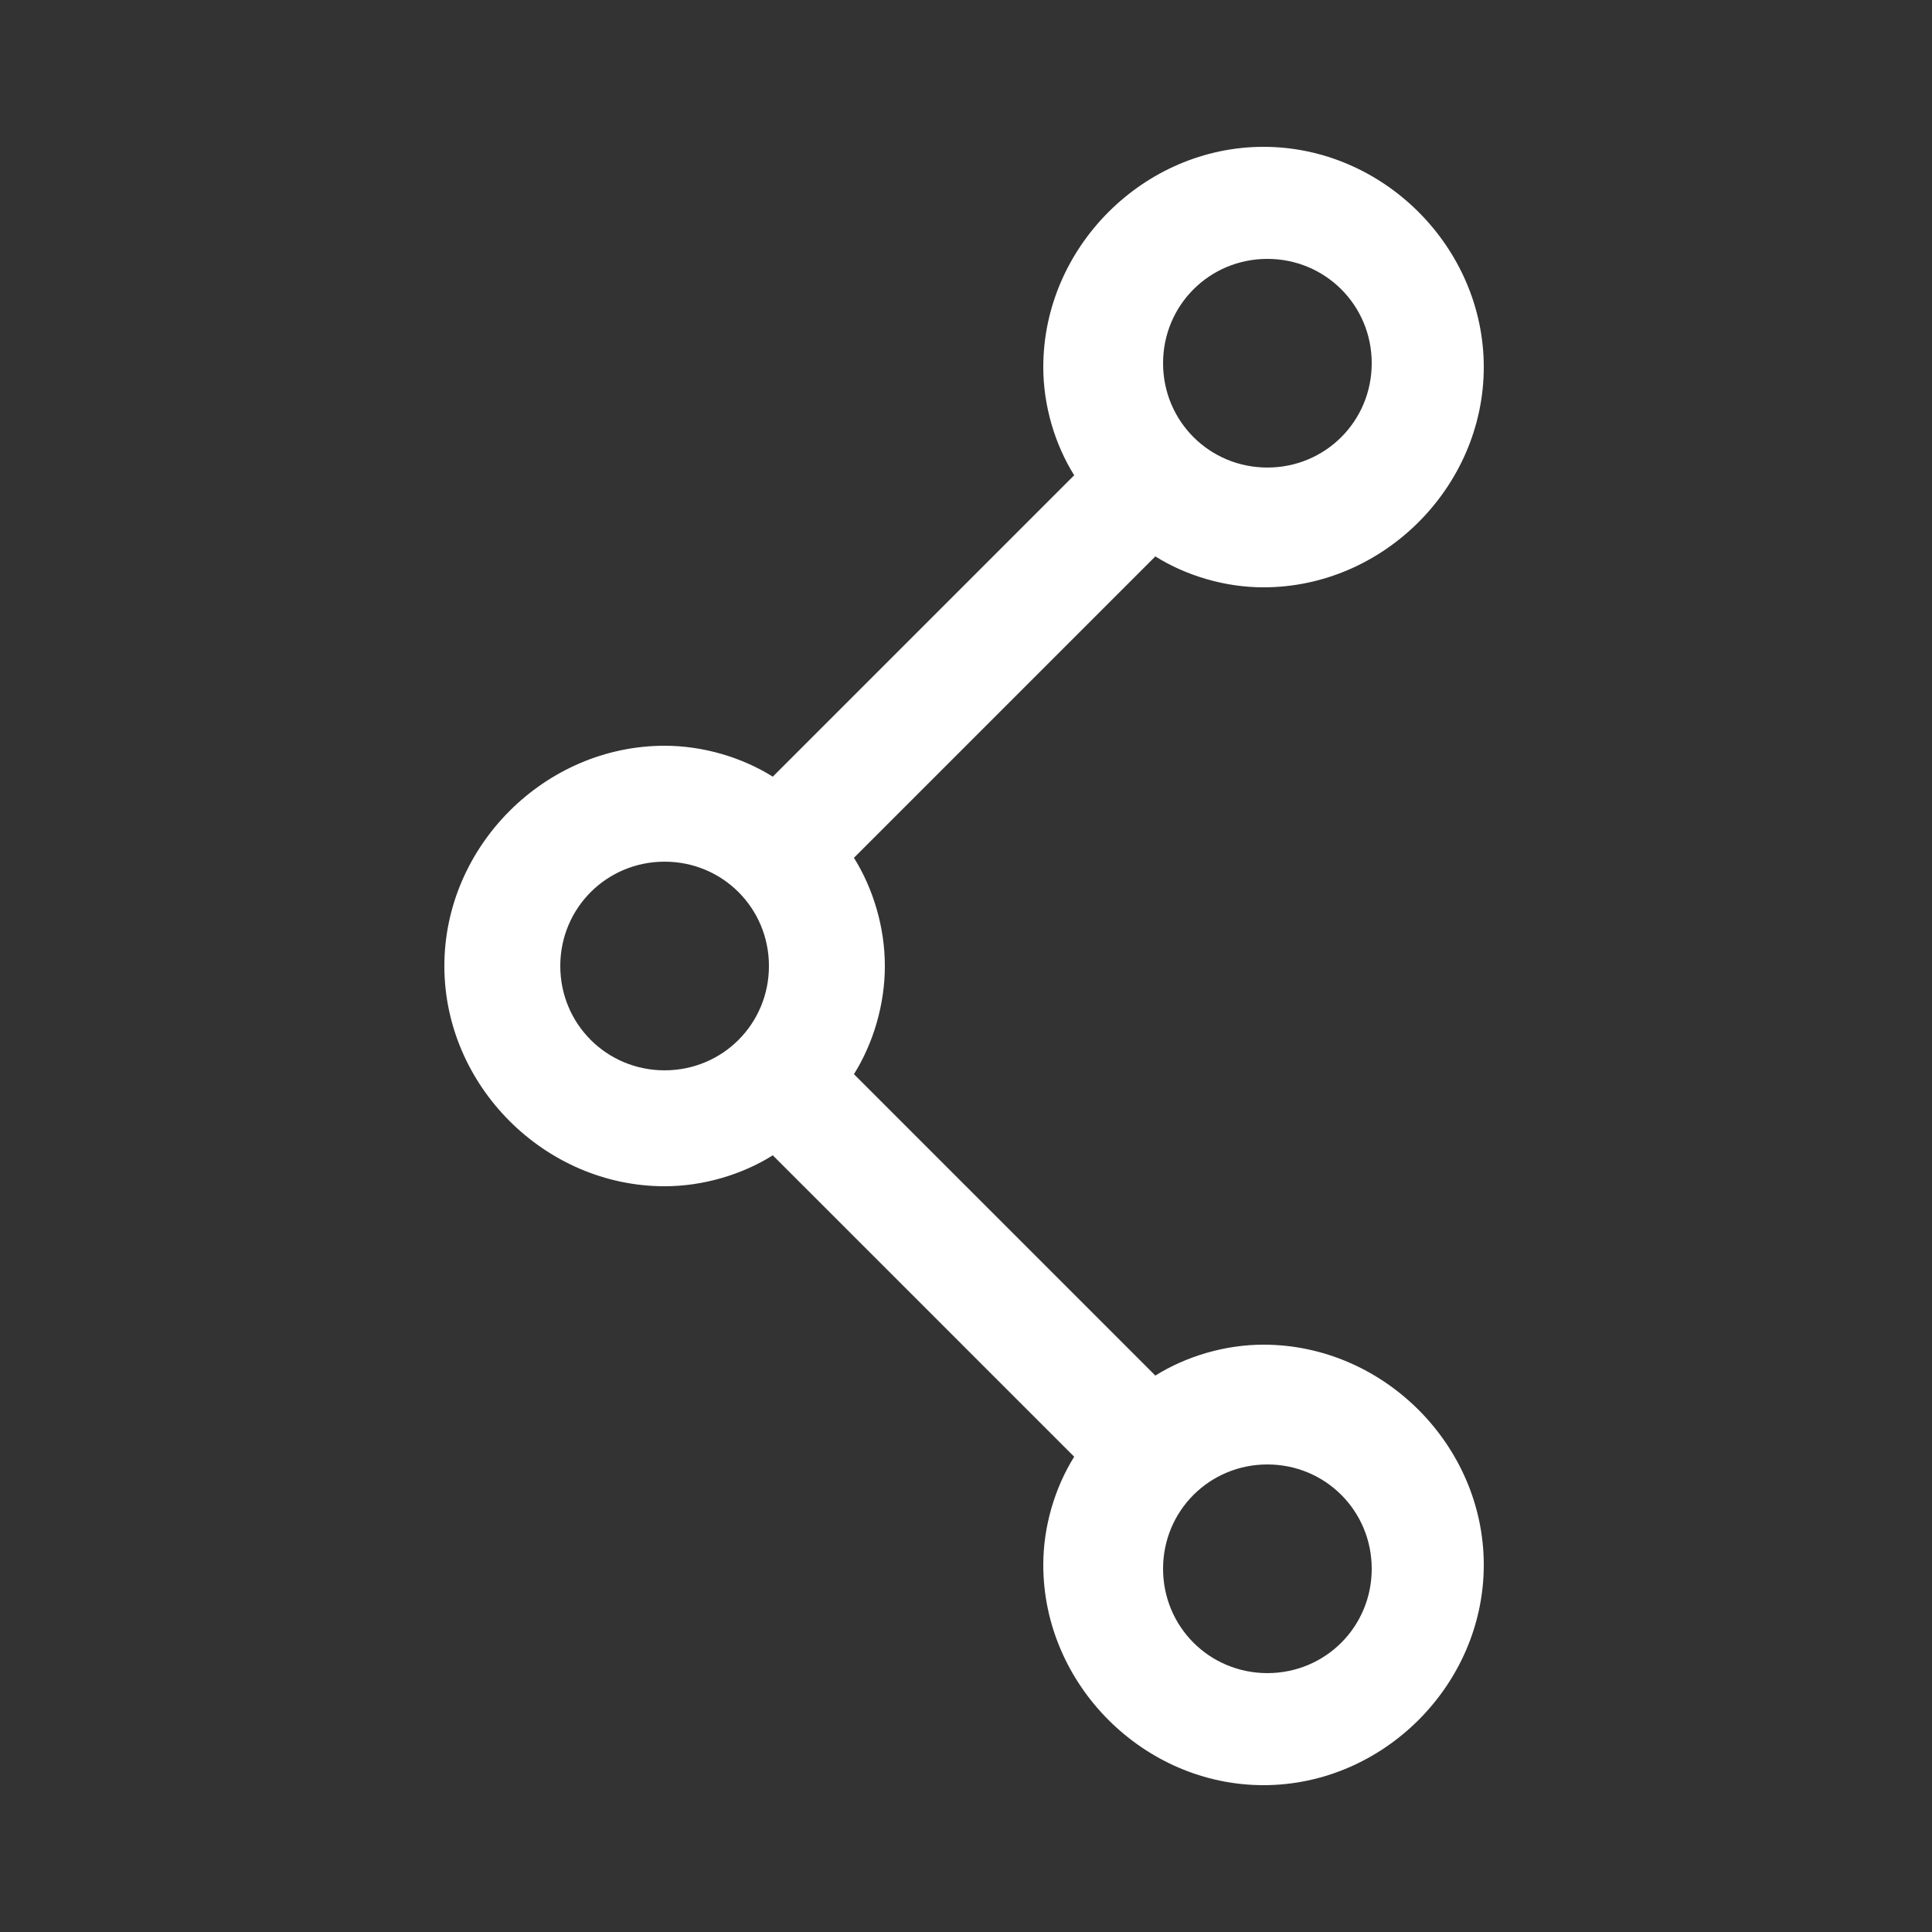 <?xml version="1.0" encoding="utf-8"?>
<!-- Generator: Adobe Illustrator 18.0.0, SVG Export Plug-In . SVG Version: 6.00 Build 0)  -->
<!DOCTYPE svg PUBLIC "-//W3C//DTD SVG 1.1//EN" "http://www.w3.org/Graphics/SVG/1.1/DTD/svg11.dtd">
<svg version="1.1" id="Capa_1" xmlns="http://www.w3.org/2000/svg" xmlns:xlink="http://www.w3.org/1999/xlink" x="0px" y="0px"
	 viewBox="0 0 50 50" enable-background="new 0 0 50 50" xml:space="preserve">
<rect x="0" y="0" width="50" height="50" fill="#333333" stroke="none"/>
<path fill="#FFFFFF" d="M158.7-107.5c0.2,0.1,0.4,0.1,0.6,0.1c0.2,0,0.4,0,0.6-0.1c16.5-6.7,22.2-18.9,20.4-27.9
	c-1.2-6.1-5.6-10-11.1-10c-3.1,0-6.5,1.3-9.8,3.7c-3.3-2.5-6.7-3.8-9.9-3.8c-5.6,0-10,4-11.1,10.1
	C136.4-126.3,142.1-114.1,158.7-107.5z M141.1-134.9c0.9-4.7,4.1-7.7,8.2-7.7c2.8,0,5.9,1.3,8.9,3.9c0.5,0.4,1.3,0.5,1.9,0
	c3.1-2.5,6.1-3.8,8.9-3.8c4.1,0,7.3,3,8.2,7.6c1.5,7.8-3.5,18.2-18,24.4C144.7-116.5,139.6-127,141.1-134.9z"/>
<g>
	<path fill="#FFFFFF" d="M252-54.6c-0.7,0-1.3,0.2-1.8,0.6l-10.9-10.9c0.9-1.1,1.5-2.6,1.5-4.2s-0.6-3-1.5-4.2l7.5-7.5
		c0.9,0.7,2,1.1,3.2,1.1c2.9,0,5.2-2.3,5.2-5.2c0-2.9-2.3-5.2-5.2-5.2s-5.2,2.3-5.2,5.2c0,1.2,0.4,2.3,1.1,3.2l-7.5,7.5
		c-1.1-0.9-2.6-1.5-4.2-1.5s-3,0.6-4.2,1.5l-5-5c0.4-0.5,0.6-1.1,0.6-1.8c0-1.8-1.5-3.2-3.2-3.2c-1.8,0-3.2,1.5-3.2,3.2
		s1.5,3.2,3.2,3.2c0.7,0,1.3-0.2,1.8-0.6l5,5c-0.9,1.1-1.5,2.6-1.5,4.2c0,0.8,0.1,1.5,0.4,2.2l-7.7,3.5c-0.7-1-1.9-1.7-3.2-1.7
		c-2.2,0-3.9,1.7-3.9,3.9c0,2.2,1.7,3.9,3.9,3.9c2.2,0,3.9-1.7,3.9-3.9c0-0.4-0.1-0.7-0.1-1.1l7.7-3.5c1.1,1.9,3.2,3.2,5.6,3.2
		l0.4,4.8c-1.4,0.4-2.3,1.6-2.3,3.1c0,1.8,1.5,3.2,3.2,3.2c1.8,0,3.2-1.5,3.2-3.2c0-1.7-1.3-3.1-2.9-3.2l-0.4-4.8
		c1.1-0.2,2.1-0.7,3-1.4l10.9,10.9c-0.4,0.5-0.6,1.1-0.6,1.8c0,1.8,1.5,3.2,3.2,3.2c1.8,0,3.2-1.5,3.2-3.2S253.8-54.6,252-54.6z
		 M217.2-58.5c-1.5,0-2.7-1.2-2.7-2.7s1.2-2.7,2.7-2.7c1.1,0,2,0.6,2.4,1.5c0,0,0,0,0,0c0,0,0,0,0,0c0.2,0.3,0.2,0.7,0.2,1.1
		C219.9-59.7,218.7-58.5,217.2-58.5z M250-88.8c2.2,0,4,1.8,4,4s-1.8,4-4,4s-4-1.8-4-4S247.9-88.8,250-88.8z M220.4-80.9
		c0-1.1,0.9-2,2-2c1.1,0,2,0.9,2,2s-0.9,2-2,2C221.3-78.9,220.4-79.8,220.4-80.9z M229-69.1c0-2.9,2.4-5.3,5.3-5.3
		c2.9,0,5.3,2.4,5.3,5.3s-2.4,5.3-5.3,5.3C231.4-63.8,229-66.2,229-69.1z M237.6-54.6c0,1.1-0.9,2-2,2c-1.1,0-2-0.9-2-2
		c0-1.1,0.9-2,2-2C236.7-56.7,237.6-55.8,237.6-54.6z M252-49.3c-1.1,0-2-0.9-2-2s0.9-2,2-2c1.1,0,2,0.9,2,2S253.1-49.3,252-49.3z"
		/>
	<path fill="#FFFFFF" d="M237-69.1c0,0.3,0.3,0.6,0.6,0.6c0.3,0,0.6-0.3,0.6-0.6c0-2.2-1.7-3.9-3.9-3.9c-0.3,0-0.6,0.3-0.6,0.6
		s0.3,0.6,0.6,0.6C235.8-71.8,237-70.6,237-69.1z"/>
	<path fill="#FFFFFF" d="M250-86.2c0.7,0,1.4,0.6,1.4,1.4c0,0.3,0.3,0.6,0.6,0.6c0.3,0,0.6-0.3,0.6-0.6c0-1.4-1.2-2.6-2.6-2.6
		c-0.3,0-0.6,0.3-0.6,0.6S249.7-86.2,250-86.2z"/>
	<path fill="#FFFFFF" d="M217.2-62.5c-0.3,0-0.6,0.3-0.6,0.6s0.3,0.6,0.6,0.6c0,0,0,0,0,0c0,0.3,0.3,0.6,0.6,0.6
		c0.3,0,0.6-0.3,0.6-0.6C218.5-61.9,217.9-62.5,217.2-62.5z"/>
</g>
<path fill="#FFFFFF" d="M17.2,30.7c1,0,2-0.3,2.8-0.8l7.8,7.8c-0.5,0.8-0.8,1.8-0.8,2.8c0,3.1,2.6,5.7,5.7,5.7s5.7-2.6,5.7-5.7
	c0-3.1-2.6-5.7-5.7-5.7c-1,0-2,0.3-2.8,0.8l-7.8-7.8c0.5-0.8,0.8-1.8,0.8-2.8s-0.3-2-0.8-2.8l7.8-7.8c0.8,0.5,1.8,0.8,2.8,0.8
	c3.1,0,5.7-2.6,5.7-5.7s-2.6-5.7-5.7-5.7s-5.7,2.6-5.7,5.7c0,1,0.3,2,0.8,2.8L20,20.1c-0.8-0.5-1.8-0.8-2.8-0.8
	c-3.1,0-5.7,2.6-5.7,5.7S14.1,30.7,17.2,30.7z M35.5,40.6c0,1.5-1.2,2.7-2.7,2.7c-1.5,0-2.7-1.2-2.7-2.7c0-1.5,1.2-2.7,2.7-2.7
	C34.3,37.9,35.5,39.1,35.5,40.6z M32.8,6.7c1.5,0,2.7,1.2,2.7,2.7s-1.2,2.7-2.7,2.7c-1.5,0-2.7-1.2-2.7-2.7S31.3,6.7,32.8,6.7z
	 M17.2,22.3c1.5,0,2.7,1.2,2.7,2.7s-1.2,2.7-2.7,2.7s-2.7-1.2-2.7-2.7S15.7,22.3,17.2,22.3z"/>
</svg>
